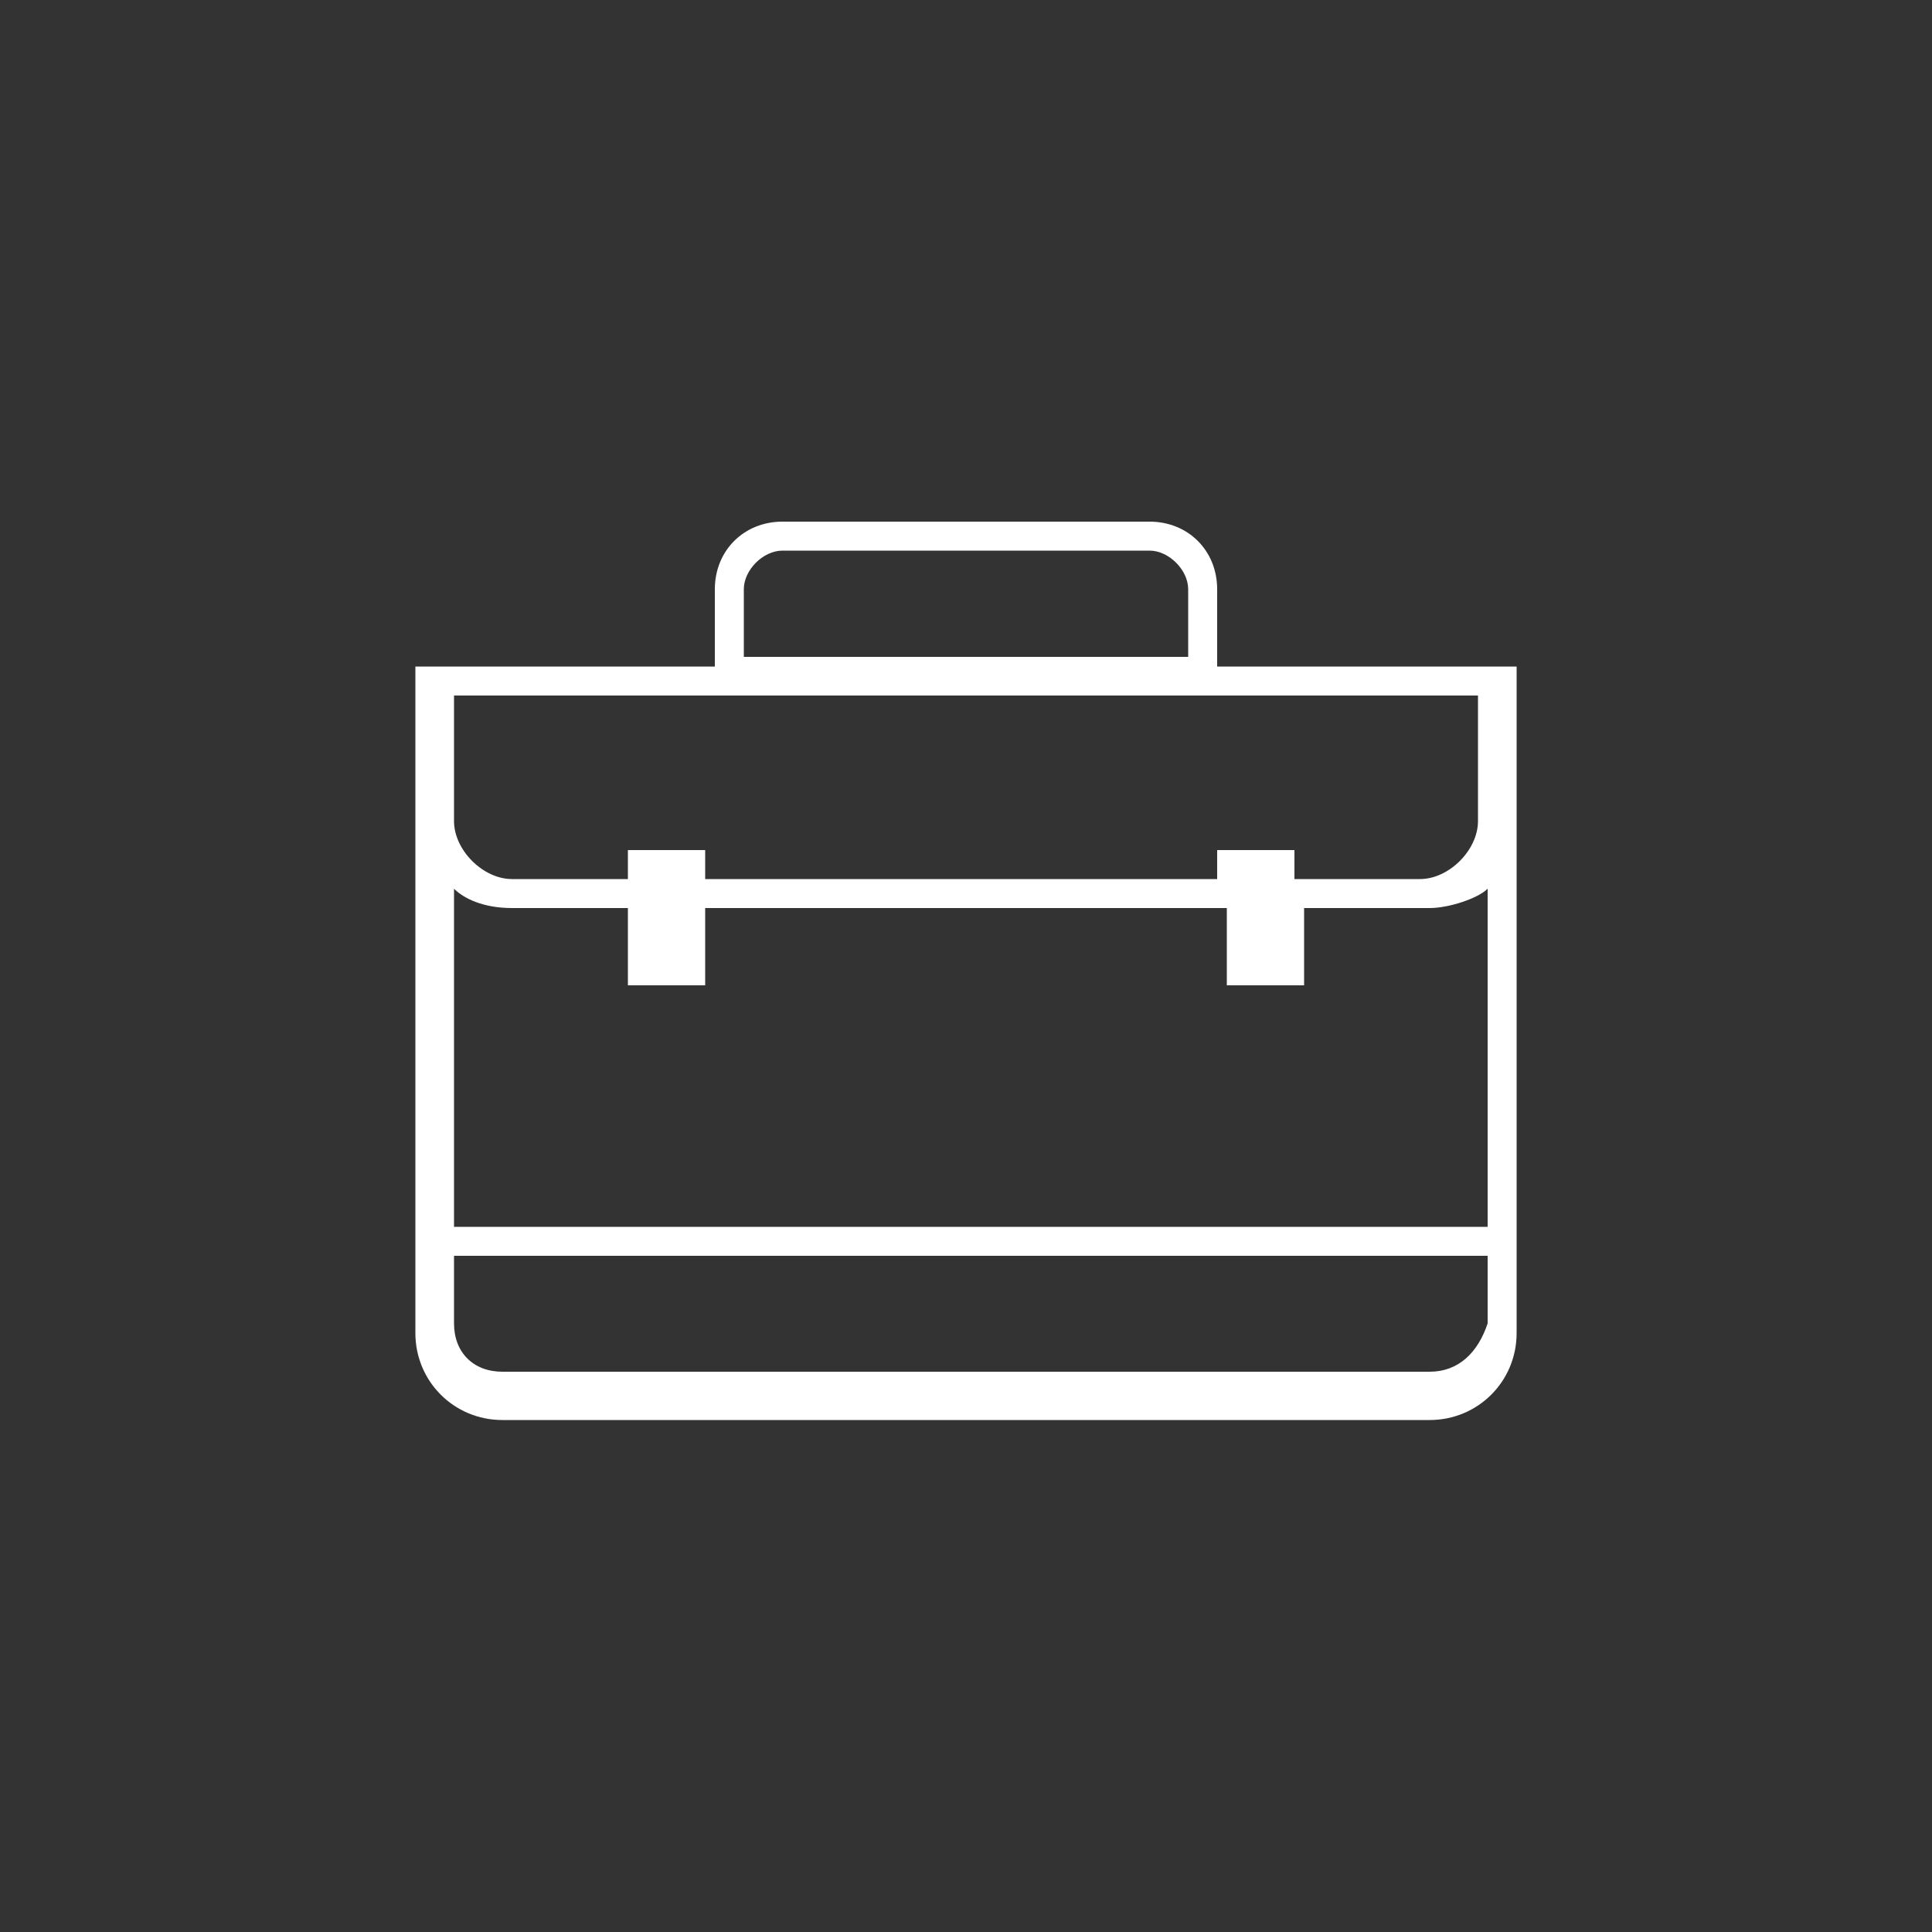 <?xml version="1.0" encoding="utf-8"?>
<!-- Generator: Adobe Illustrator 27.1.1, SVG Export Plug-In . SVG Version: 6.00 Build 0)  -->
<svg version="1.1" id="레이어_1" xmlns="http://www.w3.org/2000/svg" xmlns:xlink="http://www.w3.org/1999/xlink" x="0px"
	 y="0px" viewBox="0 0 20 20" style="enable-background:new 0 0 20 20;" xml:space="preserve">
<rect x="0" y="0" width="20" height="20" fill="#333333" stroke="none"/>
<style type="text/css">
	.st0{fill:#FFFFFF;}
	.st1{fill:#E5E5E5;}
</style>
<g>
	<path class="st0" d="M62.8-34.3h-14v-10.1h14V-34.3z M49.5-35h12.6v-8.6H49.5V-35z"/>
	<rect x="50.2" y="-42.9" class="st0" width="7.4" height="4.4"/>
	<rect x="58.5" y="-42.9" class="st0" width="2.8" height="1.9"/>
	<rect x="58.6" y="-40.1" class="st0" width="2.8" height="4.2"/>
	<rect x="54.1" y="-37.6" class="st0" width="3.5" height="1.7"/>
	<rect x="50.2" y="-37.6" class="st0" width="3.5" height="1.7"/>
	<path class="st1" d="M62.2-34.8h-13v-9.1h13V-34.8z M49.7-35.2h12.2v-8.3H49.7V-35.2z"/>
	<rect x="55.3" y="-34.8" class="st0" width="0.9" height="1.9"/>
	
		<rect x="55.4" y="-35" transform="matrix(-1.836970e-16 1 -1 -1.836970e-16 22.512 -89.075)" class="st0" width="0.8" height="3.4"/>
</g>
<g>
	<path class="st0" d="M62.7-7.7h-0.6v-3.6l-7.2,2.5h-2.5c-0.5,0-0.9,0.4-0.9,0.9v2.2c0,0.5,0.4,0.8,0.8,0.9v3.3h3.2
		c0.1,0,0.1-0.1,0-0.1c-1-0.4-0.8-2-0.5-3.2l7,2.4v-4.1h0.6V-7.7z M61.5-3.3l-5.3-1.8c0.2-0.2,0.3-0.4,0.3-0.6v-2.2
		c0-0.3-0.1-0.5-0.3-0.7l5.3-1.8V-3.3z"/>
</g>
<g>
	<g>
		<path class="st0" d="M9.2-59.9c-0.1,0-0.2,0-0.3,0c-0.1,0-0.2-0.1-0.3-0.1c-0.1,0-0.2-0.1-0.3-0.1c-0.1,0-0.2-0.1-0.2-0.2l0.3-0.5
			c0.1,0.1,0.3,0.2,0.4,0.2c0.1,0.1,0.3,0.1,0.5,0.1v-1.1c-0.1,0-0.3-0.1-0.4-0.1c-0.1,0-0.3-0.1-0.4-0.2c-0.1-0.1-0.2-0.2-0.3-0.3
			c-0.1-0.1-0.1-0.3-0.1-0.5v-0.1c0-0.1,0-0.2,0.1-0.3c0-0.1,0.1-0.2,0.2-0.3c0.1-0.1,0.2-0.2,0.3-0.2c0.1-0.1,0.3-0.1,0.5-0.1v-0.3
			h0.4v0.3c0.2,0,0.4,0,0.6,0.1c0.2,0.1,0.3,0.1,0.5,0.3L10.3-63c-0.1-0.1-0.3-0.1-0.4-0.2c-0.1,0-0.2-0.1-0.4-0.1v1.1
			C9.8-62.1,10-62,10.2-62c0.2,0.1,0.3,0.1,0.4,0.2c0.1,0.1,0.1,0.2,0.2,0.3c0,0.1,0.1,0.2,0.1,0.4v0c0,0.2,0,0.4-0.1,0.5
			c-0.1,0.1-0.1,0.2-0.3,0.3c-0.1,0.1-0.2,0.1-0.4,0.2c-0.1,0-0.3,0.1-0.5,0.1v0.4H9.2V-59.9z M8.7-62.8c0,0.1,0,0.1,0,0.2
			c0,0.1,0,0.1,0.1,0.1s0.1,0.1,0.1,0.1c0.1,0,0.1,0.1,0.2,0.1v-1c-0.1,0-0.2,0-0.3,0.1c-0.1,0-0.1,0.1-0.1,0.1c0,0-0.1,0.1-0.1,0.1
			C8.7-62.9,8.7-62.9,8.7-62.8L8.7-62.8z M10.1-61c0-0.1,0-0.1,0-0.2c0-0.1,0-0.1-0.1-0.1c0,0-0.1-0.1-0.2-0.1
			c-0.1,0-0.2-0.1-0.3-0.1v1c0.2,0,0.3-0.1,0.4-0.2C10.1-60.7,10.1-60.8,10.1-61L10.1-61z"/>
	</g>
	<path class="st0" d="M2.6-66v8.2h13.4V-66H2.6z M14.4-59.5v1.1h-10v-1.1H3.2v-4.9h1.2v-1.1h10v1.1h1.2v4.9H14.4z"/>
</g>
<g>
	<rect x="20.5" y="-51.2" class="st0" width="1.7" height="1.7"/>
	<rect x="20.5" y="-48.5" class="st0" width="1.7" height="1.7"/>
	<rect x="20.5" y="-45.8" class="st0" width="1.7" height="1.7"/>
	<rect x="22.9" y="-51.2" class="st0" width="10" height="1.7"/>
	<rect x="22.9" y="-48.5" class="st0" width="10" height="1.7"/>
	<rect x="22.9" y="-45.8" class="st0" width="10" height="1.7"/>
</g>
<g>
	<path class="st0" d="M49.4,20.5l0.3-1h-6.3l-2.2,8.3L41.1,28l1.4,1.6h6.5l2.4-9.1H49.4z M44.5,20.6h3.4l-0.3,0.7h-3.5L44.5,20.6z
		 M44,21.7h3.4l-0.3,0.7h-3.5L44,21.7z M48.5,28.9h-5.7l-0.9-1h5.5l1.8-6.7h1.4L48.5,28.9z"/>
</g>
<g>
	<path class="st0" d="M30.6-87.8v10.4H44v-10.4H30.6z M43.2-78.2H31.4v-8.7h4.3v4.3l1.5-0.6l1.5,0.6v-4.3h4.5V-78.2z"/>
</g>
<g>
	<path class="st0" d="M-18.6-8.1h-9.1c-0.1,0-0.2-0.1-0.2-0.2s0.1-0.2,0.2-0.2h9c0.1,0,0.2,0.1,0.2,0.2S-18.4-8.1-18.6-8.1z"/>
	<g>
		<path class="st0" d="M-26.3-9L-26.3-9c-0.2,0-0.3-0.2-0.3-0.4l0.7-4.4c0-0.3,0.3-0.6,0.7-0.6h4.1c0.4,0,0.7,0.3,0.7,0.7l0.7,4.4
			c0,0.2-0.1,0.3-0.2,0.4c-0.2,0-0.3-0.1-0.4-0.2l-0.7-4.5h-4.1l-0.1,0.1L-26-9.3C-26-9.2-26.1-9-26.3-9z"/>
		<path class="st0" d="M-24.8-11.5C-24.8-11.5-24.8-11.5-24.8-11.5c-0.2,0-0.3-0.2-0.3-0.4l0.1-0.7c0-0.3,0.3-0.6,0.7-0.6h0.6
			c0.2,0,0.3,0.1,0.3,0.3s-0.1,0.3-0.3,0.3h-0.6l-0.1,0.1l-0.1,0.7C-24.5-11.6-24.6-11.5-24.8-11.5z"/>
		<g>
			<g>
				<path class="st0" d="M-23.2-17.3c-0.2,0-0.3-0.1-0.3-0.3v-1.5c0-0.2,0.1-0.3,0.3-0.3c0.2,0,0.3,0.1,0.3,0.3v1.5
					C-22.9-17.5-23-17.3-23.2-17.3z"/>
				<path class="st0" d="M-25.6-16.7c-0.1,0-0.2-0.1-0.2-0.1l-0.8-1.3c-0.1-0.2,0-0.4,0.1-0.4c0.1-0.1,0.3-0.1,0.4,0.1l0.7,1.3
					c0.1,0.1,0.1,0.3-0.1,0.4C-25.5-16.7-25.5-16.7-25.6-16.7z"/>
				<path class="st0" d="M-27.4-14.9c-0.1,0-0.1,0-0.1-0.1l-1.3-0.7c-0.1-0.1-0.2-0.2-0.1-0.4c0.1-0.1,0.2-0.2,0.4-0.1l1.3,0.7
					c0.1,0.1,0.2,0.2,0.1,0.4C-27.2-15-27.3-14.9-27.4-14.9z"/>
				<path class="st0" d="M-18.9-14.8c-0.1,0-0.2-0.1-0.2-0.1c-0.1-0.1-0.1-0.3,0.1-0.4l1.3-0.7c0.1-0.1,0.3-0.1,0.4,0.1
					c0.1,0.1,0.1,0.3-0.1,0.4l-1.3,0.7C-18.8-14.8-18.9-14.8-18.9-14.8z"/>
				<path class="st0" d="M-20.7-16.6c-0.1,0-0.1,0-0.1-0.1c-0.1-0.1-0.2-0.2-0.1-0.4l0.7-1.3c0.1-0.1,0.2-0.2,0.4-0.1
					c0.1,0.1,0.2,0.2,0.1,0.4l-0.8,1.3C-20.5-16.7-20.6-16.6-20.7-16.6z"/>
			</g>
		</g>
	</g>
</g>
<g>
	<path class="st0" d="M-22.1,8.7c0,0-1.7,1.9-2.4,1.4c-0.7-0.5,0.4-1.7,1.9-2.9c0,0,2.5-0.8,3.4,1.4V8h2v5.1H-19v-1.6h-1.1
		C-20.2,11.5-22.9,10.8-22.1,8.7z"/>
	<path class="st0" d="M-23.4,7.2l-2.1,2c0,0,0.2,2.6,3,1c0,0,0,1.6,2.9,1.8c0,0-0.8,2-2.1,1.6c0,0-0.4,2-4.5-0.8H-27V8.5
		C-27,8.5-25.3,5.7-23.4,7.2z"/>
	<polygon class="st0" points="-28.9,8.4 -27.3,8.4 -27.3,12.9 -29,12.9 	"/>
</g>
<g>
	<path class="st0" d="M-23.1-42.1c-1.1,0-2,0.9-2,2c0,1.1,0.9,2,2,2c1.1,0,2-0.9,2-2C-21.2-41.3-22-42.1-23.1-42.1z"/>
	<path class="st0" d="M-23.1-37.4c-1.6,0-2.9,0.9-3.6,2.2c1,0.7,2.2,1.2,3.6,1.2c1.3,0,2.6-0.4,3.6-1.2
		C-20.2-36.5-21.6-37.4-23.1-37.4z"/>
</g>
<g>
	<path class="st0" d="M15.7,6.9h-3.1V6.1c0-0.4-0.3-0.7-0.7-0.7H8.1c-0.4,0-0.7,0.3-0.7,0.7v0.8H4.3h0v6.9c0,0.5,0.4,0.9,0.9,0.9
		h9.6c0.5,0,0.9-0.4,0.9-0.9L15.7,6.9L15.7,6.9z M7.7,6.1c0-0.2,0.2-0.4,0.4-0.4h3.8c0.2,0,0.4,0.2,0.4,0.4v0.7H7.7V6.1z M7.3,10.2
		V9.4h5.4v0.8h0.8V9.4h1.3c0.2,0,0.5-0.1,0.6-0.2v3.5H4.7V9.2C4.8,9.3,5,9.4,5.3,9.4h1.2v0.8H7.3z M15.3,7.2v1.3
		c0,0.3-0.3,0.6-0.6,0.6h-1.3V8.8h-0.8v0.3H7.3V8.8H6.5v0.3H5.3c-0.3,0-0.6-0.3-0.6-0.6V7.2H15.3z M14.8,14.2H5.2
		c-0.3,0-0.5-0.2-0.5-0.5V13h10.7v0.7C15.3,14,15.1,14.2,14.8,14.2z"/>
</g>
<g>
	<path class="st0" d="M35.5-18.5l-2.4-2.4l0,0h-6.8v11.2h9.3L35.5-18.5L35.5-18.5z M35-18.5h-1.9v-1.9L35-18.5z M26.5-10v-10.6h6.3
		v2.3c0,0.1,0.1,0.2,0.2,0.2h2.3v8.2H26.5z"/>
	<rect x="28.2" y="-17.3" class="st0" width="5.4" height="0.7"/>
	<rect x="28.2" y="-15.8" class="st0" width="5.4" height="0.7"/>
	<rect x="28.2" y="-14.2" class="st0" width="5.4" height="0.7"/>
	<rect x="28.2" y="-12.7" class="st0" width="5.4" height="0.7"/>
</g>
<g>
	<path class="st0" d="M25.7-113.7c-2.2,0-4.1,1.8-4.1,4.1c0,2.2,1.8,4.1,4.1,4.1c2.2,0,4.1-1.8,4.1-4.1
		C29.7-111.8,27.9-113.7,25.7-113.7z M28.3-107.5l-0.6,0.6l-2.1-2.1l-2.1,2.1l-0.6-0.6l2.1-2.1l-2.1-2.1l0.6-0.6l2.1,2.1l2.1-2.1
		l0.6,0.6l-2.1,2.1L28.3-107.5z"/>
	<path class="st0" d="M25.7-104.1c-3,0-5.5-2.5-5.5-5.5s2.5-5.5,5.5-5.5s5.5,2.5,5.5,5.5S28.7-104.1,25.7-104.1z M25.7-114.2
		c-2.6,0-4.7,2.1-4.7,4.7c0,2.6,2.1,4.7,4.7,4.7s4.7-2.1,4.7-4.7C30.3-112.2,28.2-114.2,25.7-114.2z"/>
</g>
<g>
	<path class="st0" d="M-18.6,40.1h-9.1V29.1h9.1V40.1z M-27.1,39.7h7.9V29.5h-7.9V39.7z"/>
	<path class="st0" d="M-25.4,28.5v12.6l6.3-1.3V29.3L-25.4,28.5z M-24.5,35.6h-0.4v-1.5h0.4V35.6z"/>
</g>
</svg>
